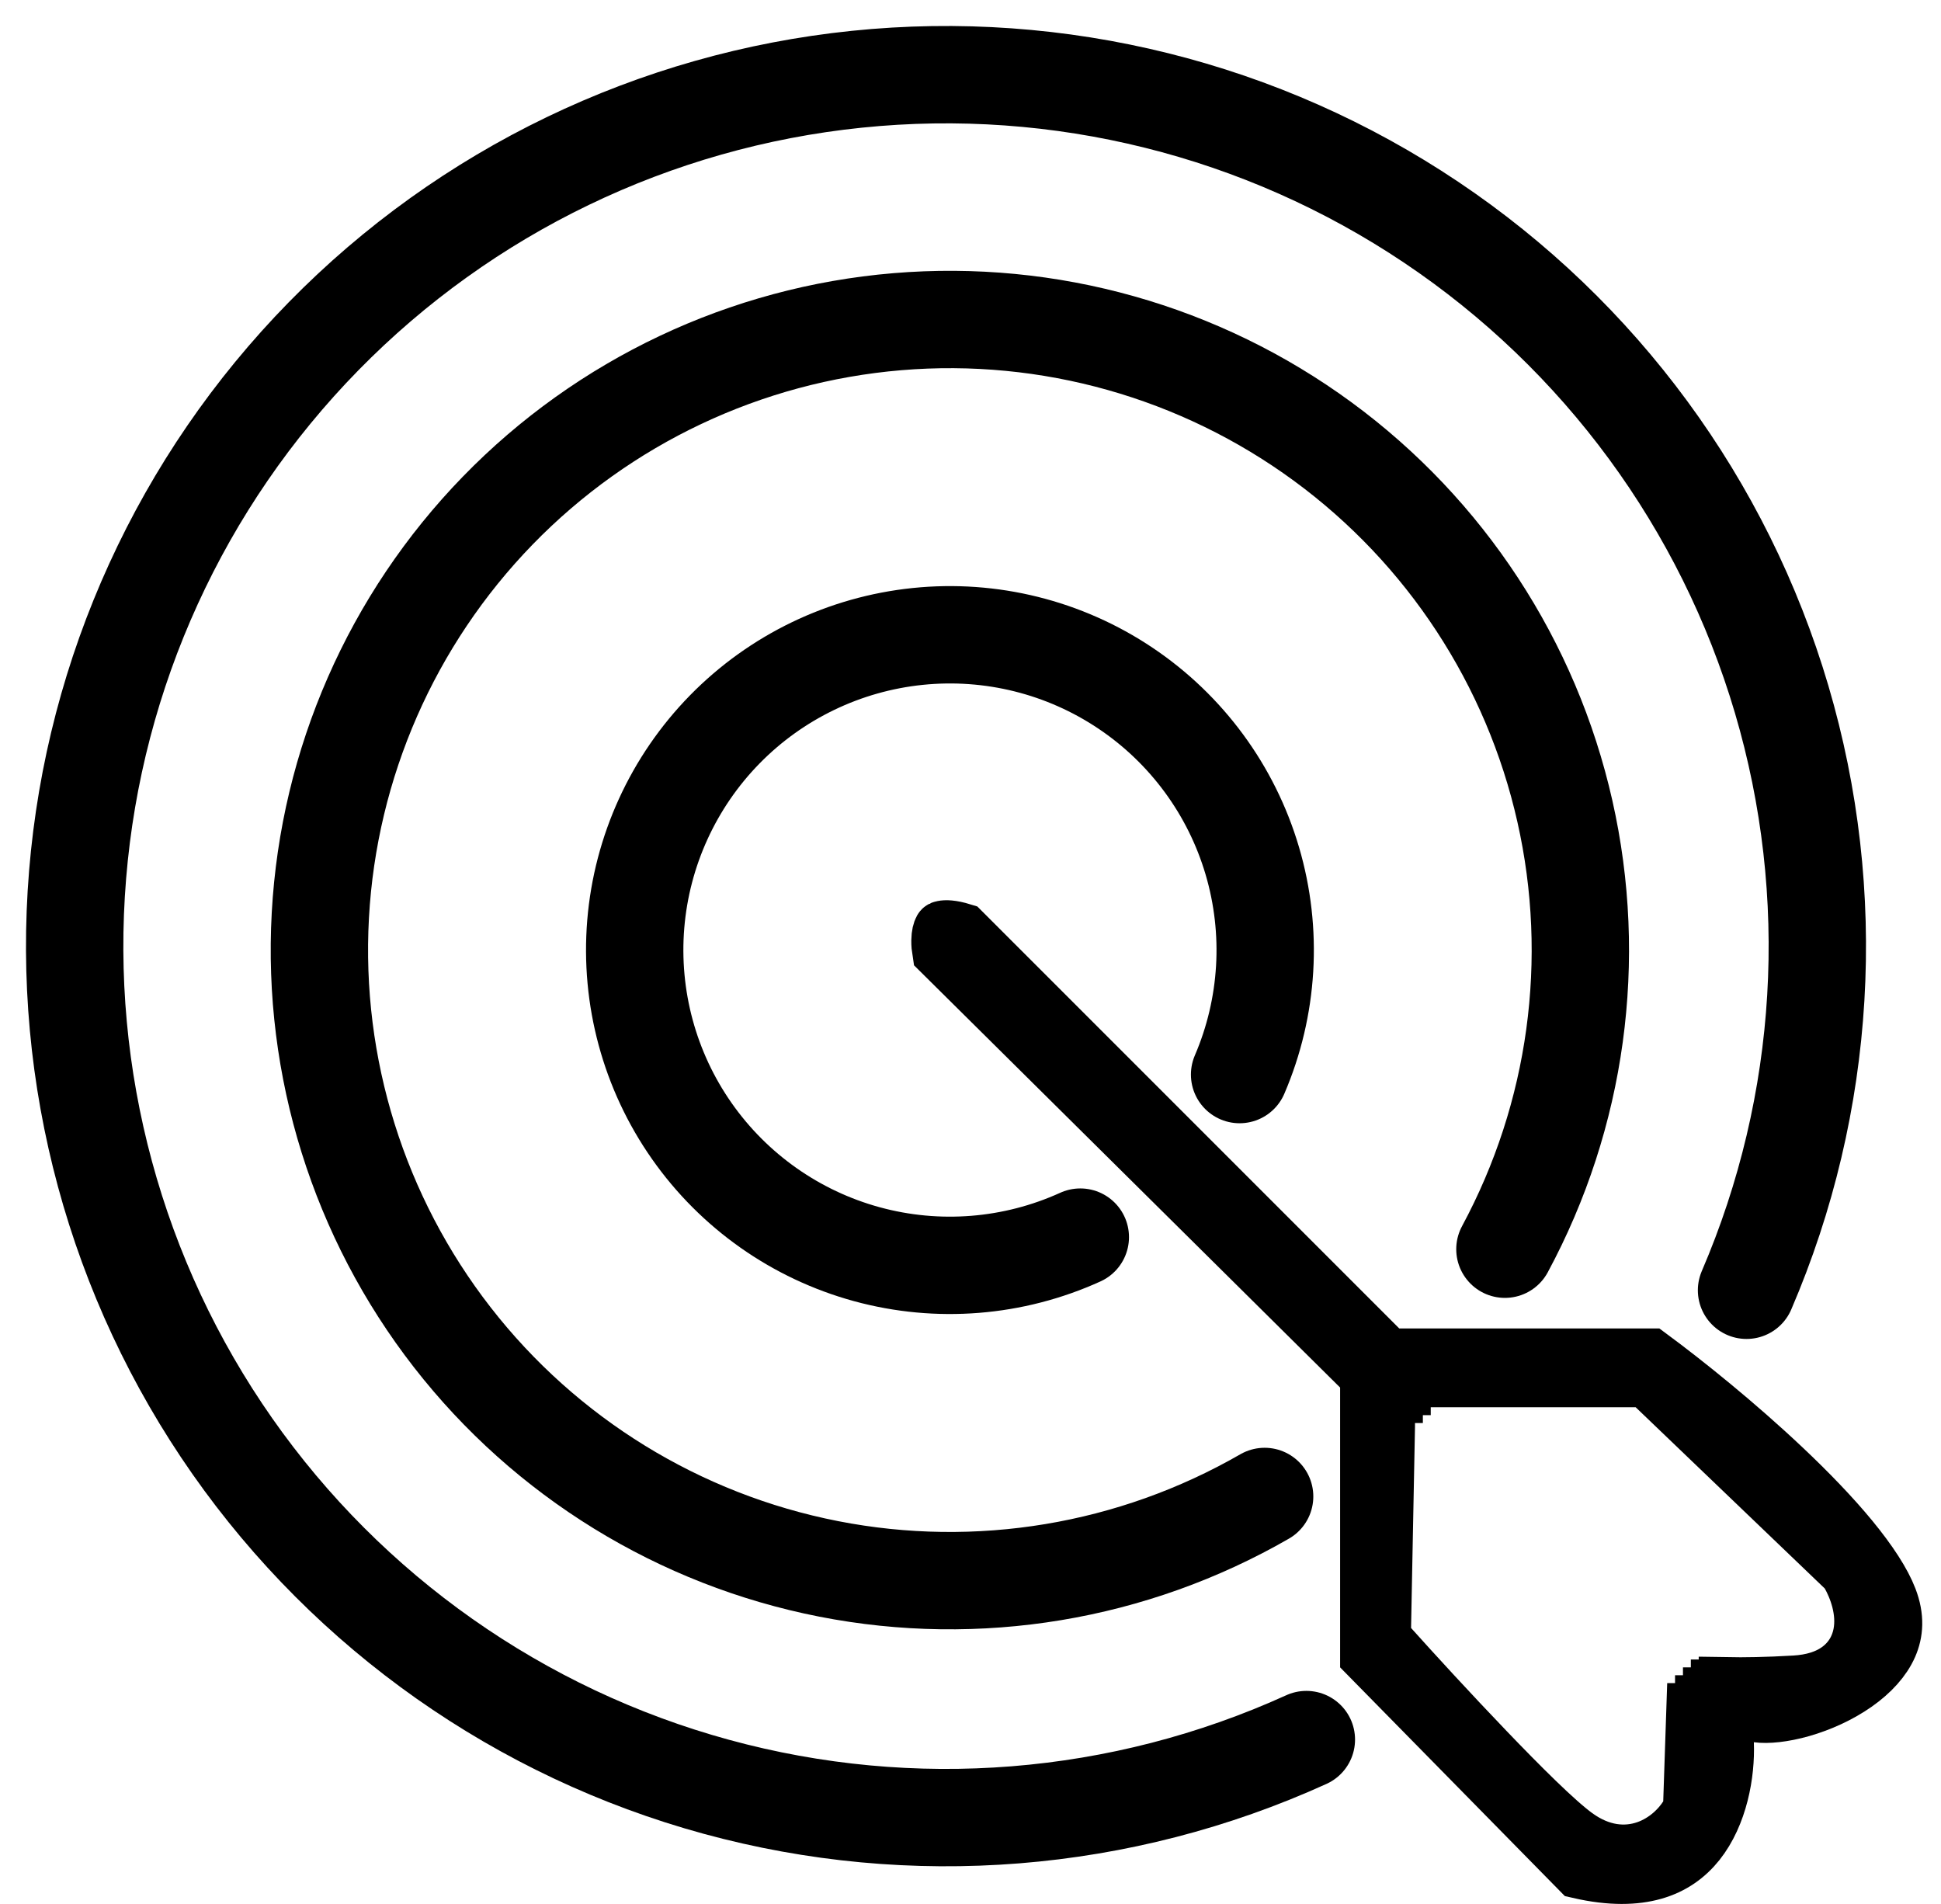 <svg width="52" height="51" viewBox="0 0 52 51" fill="none" xmlns="http://www.w3.org/2000/svg">
<path d="M36.652 37.167V36.855L36.43 36.635L25.188 25.496C25.172 25.398 25.163 25.295 25.164 25.198C25.166 25.03 25.198 24.934 25.221 24.895C25.222 24.893 25.222 24.892 25.223 24.89C25.227 24.882 25.229 24.878 25.263 24.872C25.327 24.858 25.486 24.851 25.784 24.943L36.955 36.114L37.175 36.334H37.486H44.207C45.155 37.035 46.527 38.136 47.778 39.318C48.448 39.95 49.074 40.597 49.58 41.211C50.092 41.834 50.447 42.383 50.615 42.821C50.809 43.326 50.772 43.734 50.62 44.082C50.459 44.45 50.144 44.8 49.71 45.105C49.279 45.407 48.766 45.638 48.272 45.78C47.769 45.924 47.344 45.96 47.086 45.925L46.203 45.807L46.237 46.697C46.269 47.512 46.071 48.612 45.477 49.358C45.191 49.715 44.813 49.996 44.299 50.141C43.814 50.278 43.166 50.306 42.305 50.108L36.652 44.356V37.167ZM45.308 48.277L45.39 45.835H45.625V45.624H45.837V45.413H46.048V45.202H46.259V45.14C46.715 45.148 47.326 45.14 48.087 45.095C48.54 45.068 48.949 44.953 49.274 44.71C49.613 44.456 49.792 44.114 49.858 43.771C49.979 43.147 49.734 42.528 49.541 42.184L49.486 42.087L49.406 42.01L44.339 37.154L44.121 36.945H43.82H38.541H38.33H37.58V37.157H37.369V37.368H37.158V38.118V38.216L37.053 43.593L37.047 43.888L37.244 44.108C37.864 44.799 38.852 45.877 39.803 46.868C40.731 47.837 41.687 48.79 42.217 49.175C42.87 49.65 43.539 49.718 44.113 49.517C44.636 49.333 45.001 48.954 45.191 48.655L45.301 48.482L45.308 48.277Z" stroke="black" stroke-width="1.5" stroke-linecap="round"/>
<path d="M34.998 46.597C30.038 48.85 24.446 49.298 19.191 47.862C13.936 46.426 9.349 43.198 6.223 38.736C3.098 34.273 1.632 28.859 2.079 23.43C2.525 18 4.857 12.898 8.669 9.007C12.482 5.115 17.535 2.68 22.954 2.123C28.374 1.565 33.817 2.92 38.342 5.954C42.867 8.987 46.189 13.508 47.731 18.732C49.274 23.957 48.941 29.557 46.79 34.562" stroke="black" stroke-width="2.608" stroke-linecap="round"/>
<path d="M40.317 33.462C42.25 29.874 42.821 25.708 41.924 21.732C41.028 17.756 38.723 14.238 35.436 11.828C32.149 9.418 28.102 8.277 24.04 8.617C19.978 8.957 16.176 10.753 13.335 13.676C10.495 16.599 8.806 20.45 8.582 24.52C8.358 28.59 9.613 32.603 12.116 35.821C14.618 39.038 18.2 41.241 22.2 42.025C26.2 42.809 30.348 42.119 33.88 40.085" stroke="black" stroke-width="2.608" stroke-linecap="round"/>
<path d="M33.209 28.784C33.987 26.973 34.107 24.947 33.549 23.057C32.991 21.167 31.789 19.531 30.152 18.434C28.515 17.336 26.546 16.846 24.585 17.048C22.624 17.25 20.796 18.131 19.417 19.538C18.038 20.946 17.194 22.792 17.032 24.756C16.871 26.721 17.401 28.68 18.532 30.294C19.663 31.908 21.322 33.076 23.224 33.596C25.125 34.115 27.148 33.953 28.942 33.138" stroke="black" stroke-width="2.608" stroke-linecap="round"/>
</svg>
